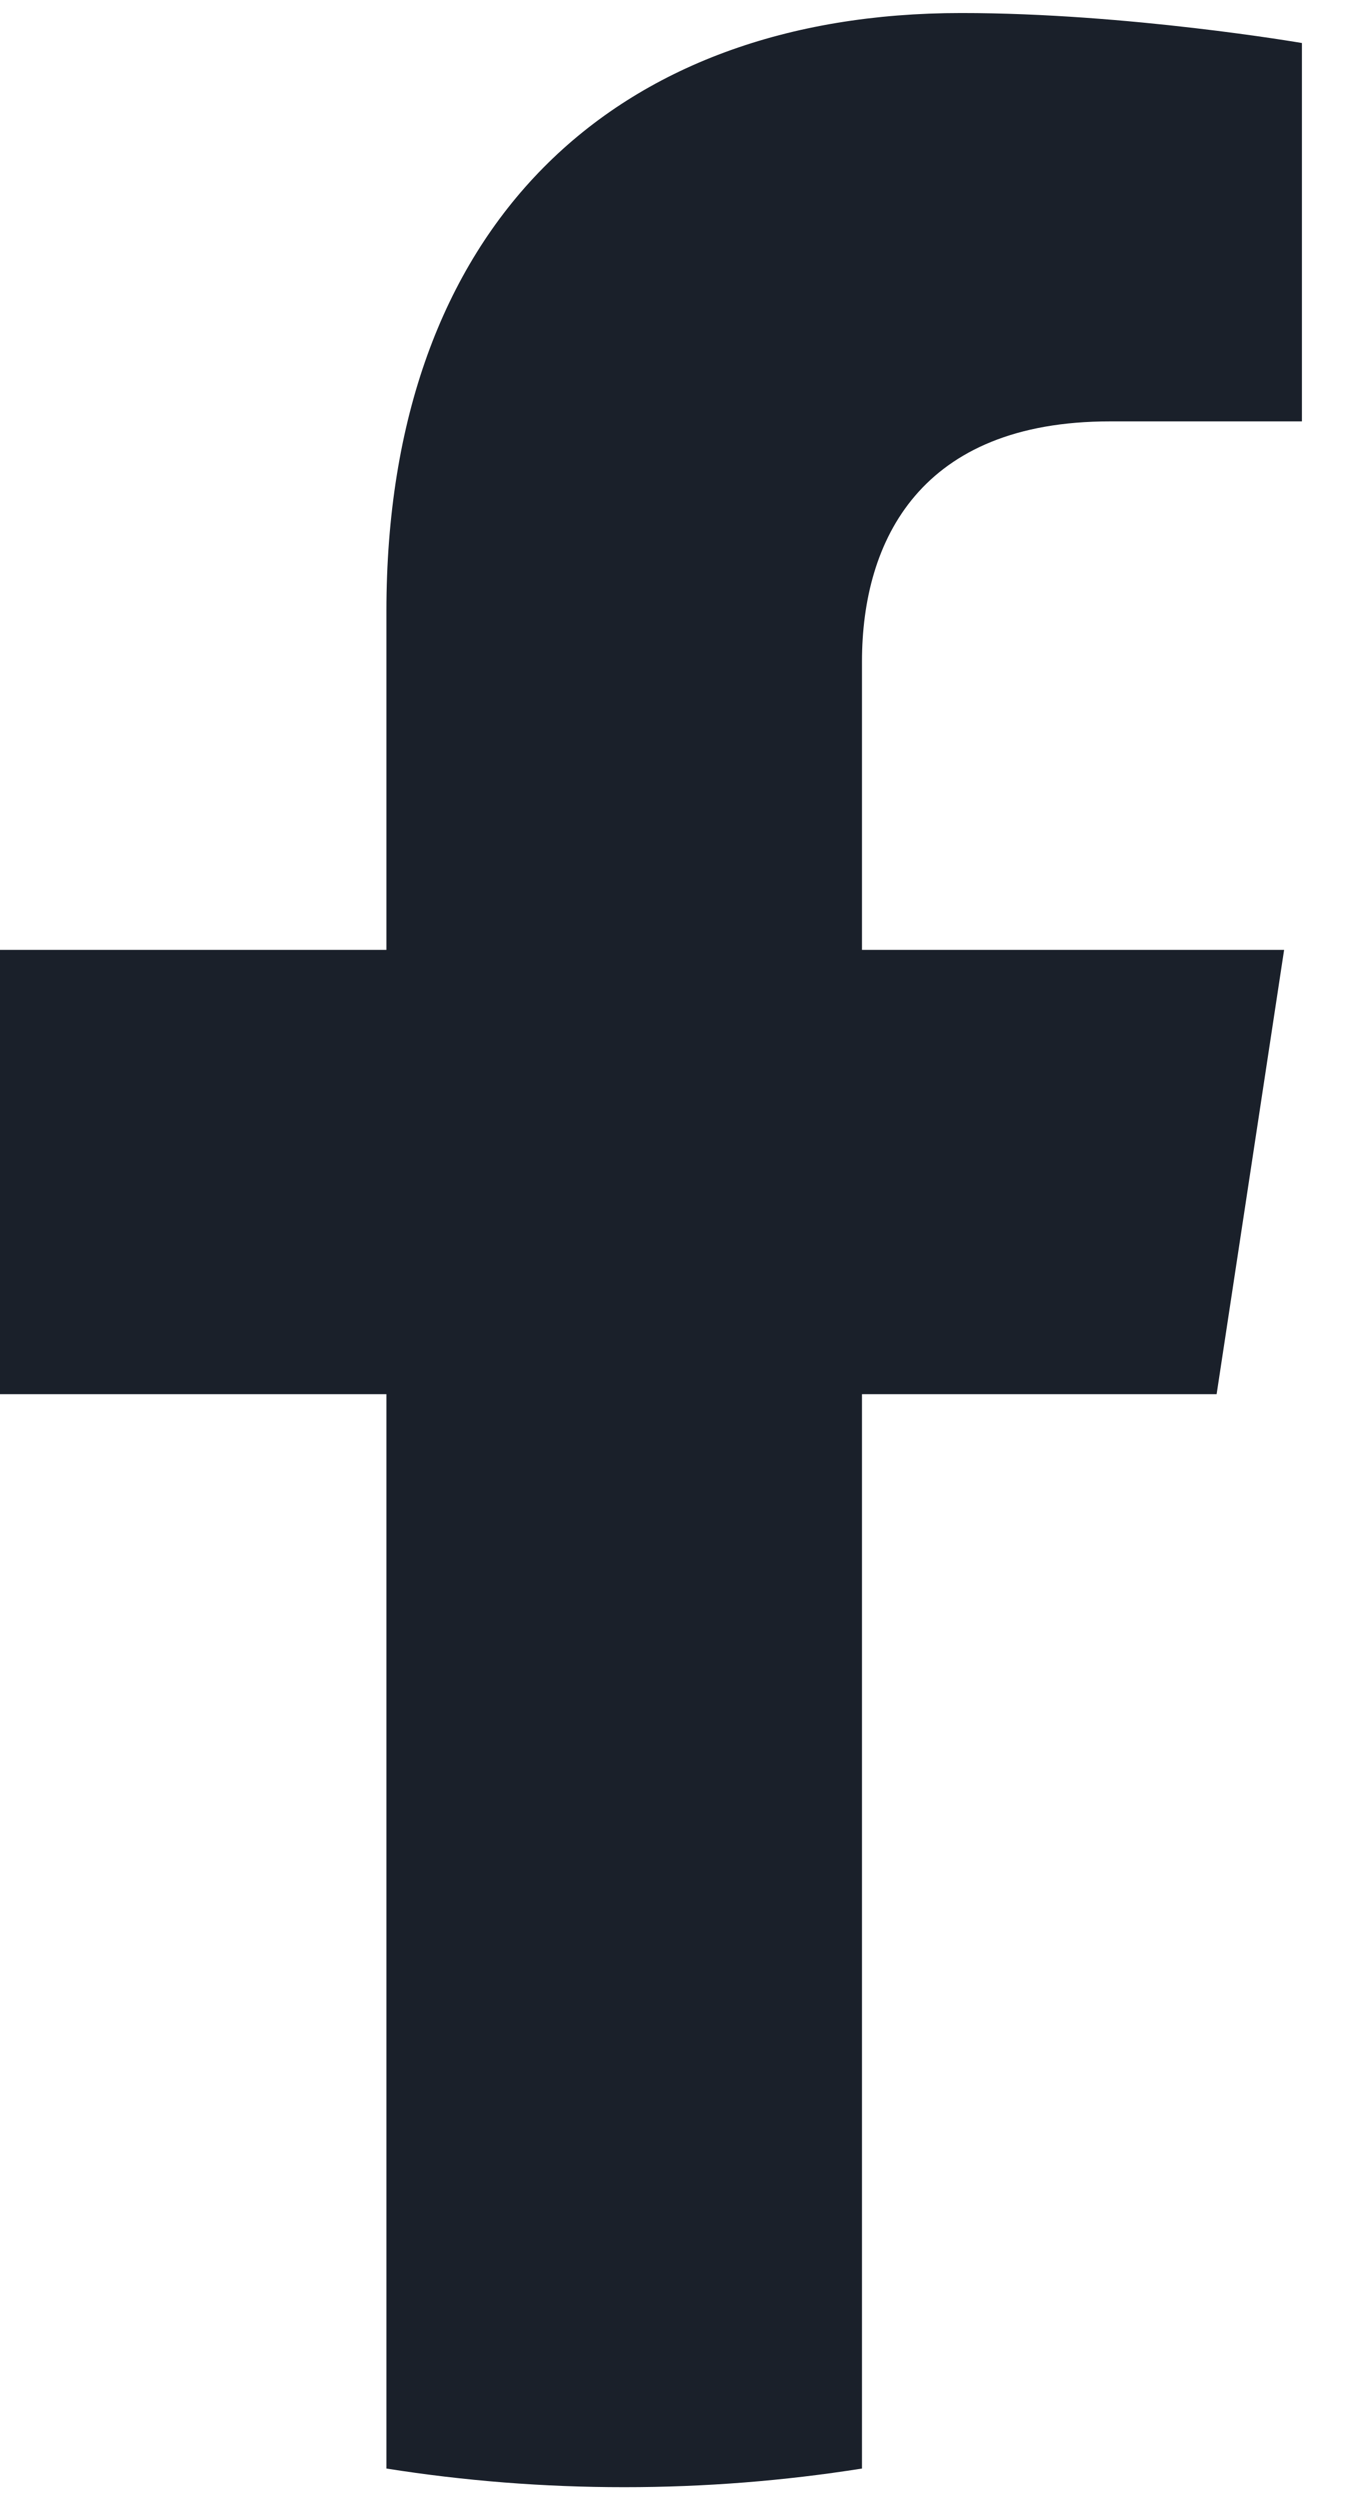 <?xml version="1.0" encoding="UTF-8"?>
<svg xmlns="http://www.w3.org/2000/svg" width="13" height="24" viewBox="0 0 13 24" fill="none">
  <path d="M11.681 13.383L12.329 9.118H8.276V6.351C8.276 5.183 8.841 4.045 10.656 4.045H12.5V0.413C12.5 0.413 10.828 0.125 9.229 0.125C5.89 0.125 3.71 2.169 3.71 5.867V9.118H0V13.383H3.71V23.696C4.455 23.814 5.217 23.875 5.993 23.875C6.769 23.875 7.531 23.814 8.276 23.696V13.383H11.681Z" fill="#1A202A"></path>
</svg>
